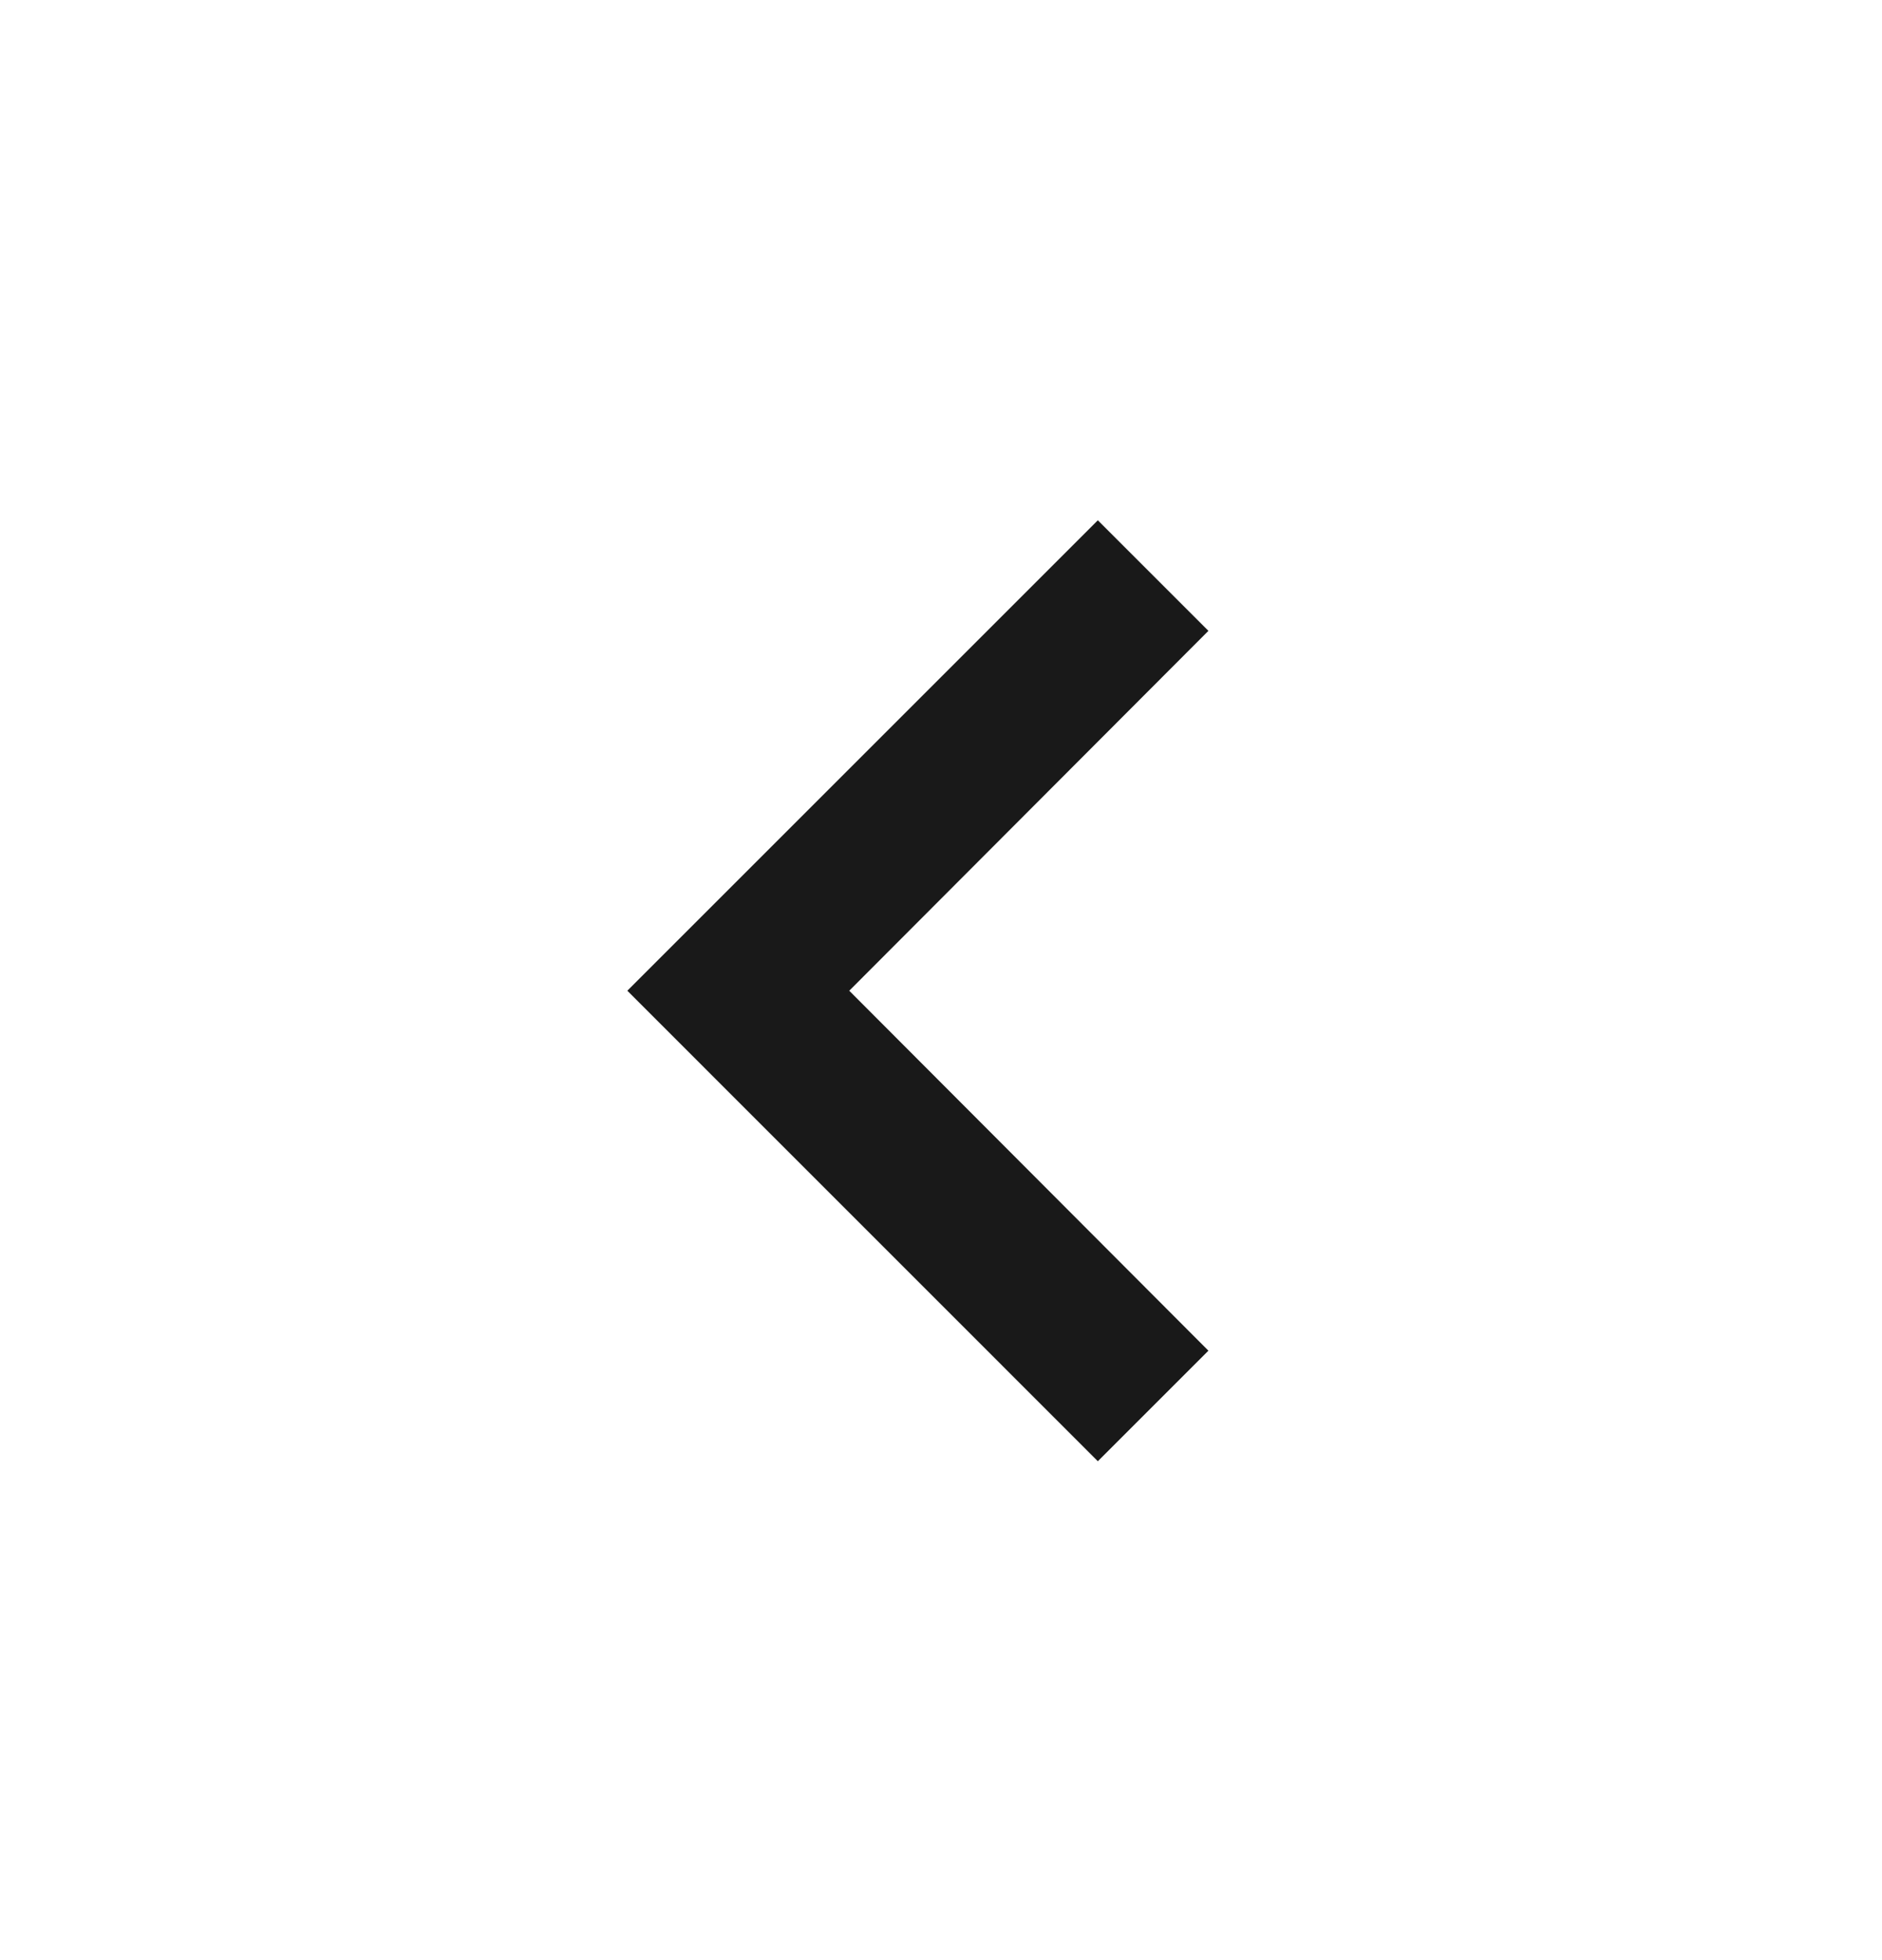
<svg width="24" height="25" viewBox="0 0 24 25" fill="none" xmlns="http://www.w3.org/2000/svg">
<g clip-path="url(#clip0_611_3876)">
<path d="M14 6.636L15.41 8.046L10.83 12.636L15.41 17.227L14 18.637L8 12.636L14 6.636Z" fill="#191919"/>
</g>
<defs>
<clipPath id="clip0_611_3876">
<rect width="24" height="24" fill="white" transform="matrix(-1 0 0 1 24 0.636)"/>
</clipPath>
</defs>
</svg>
